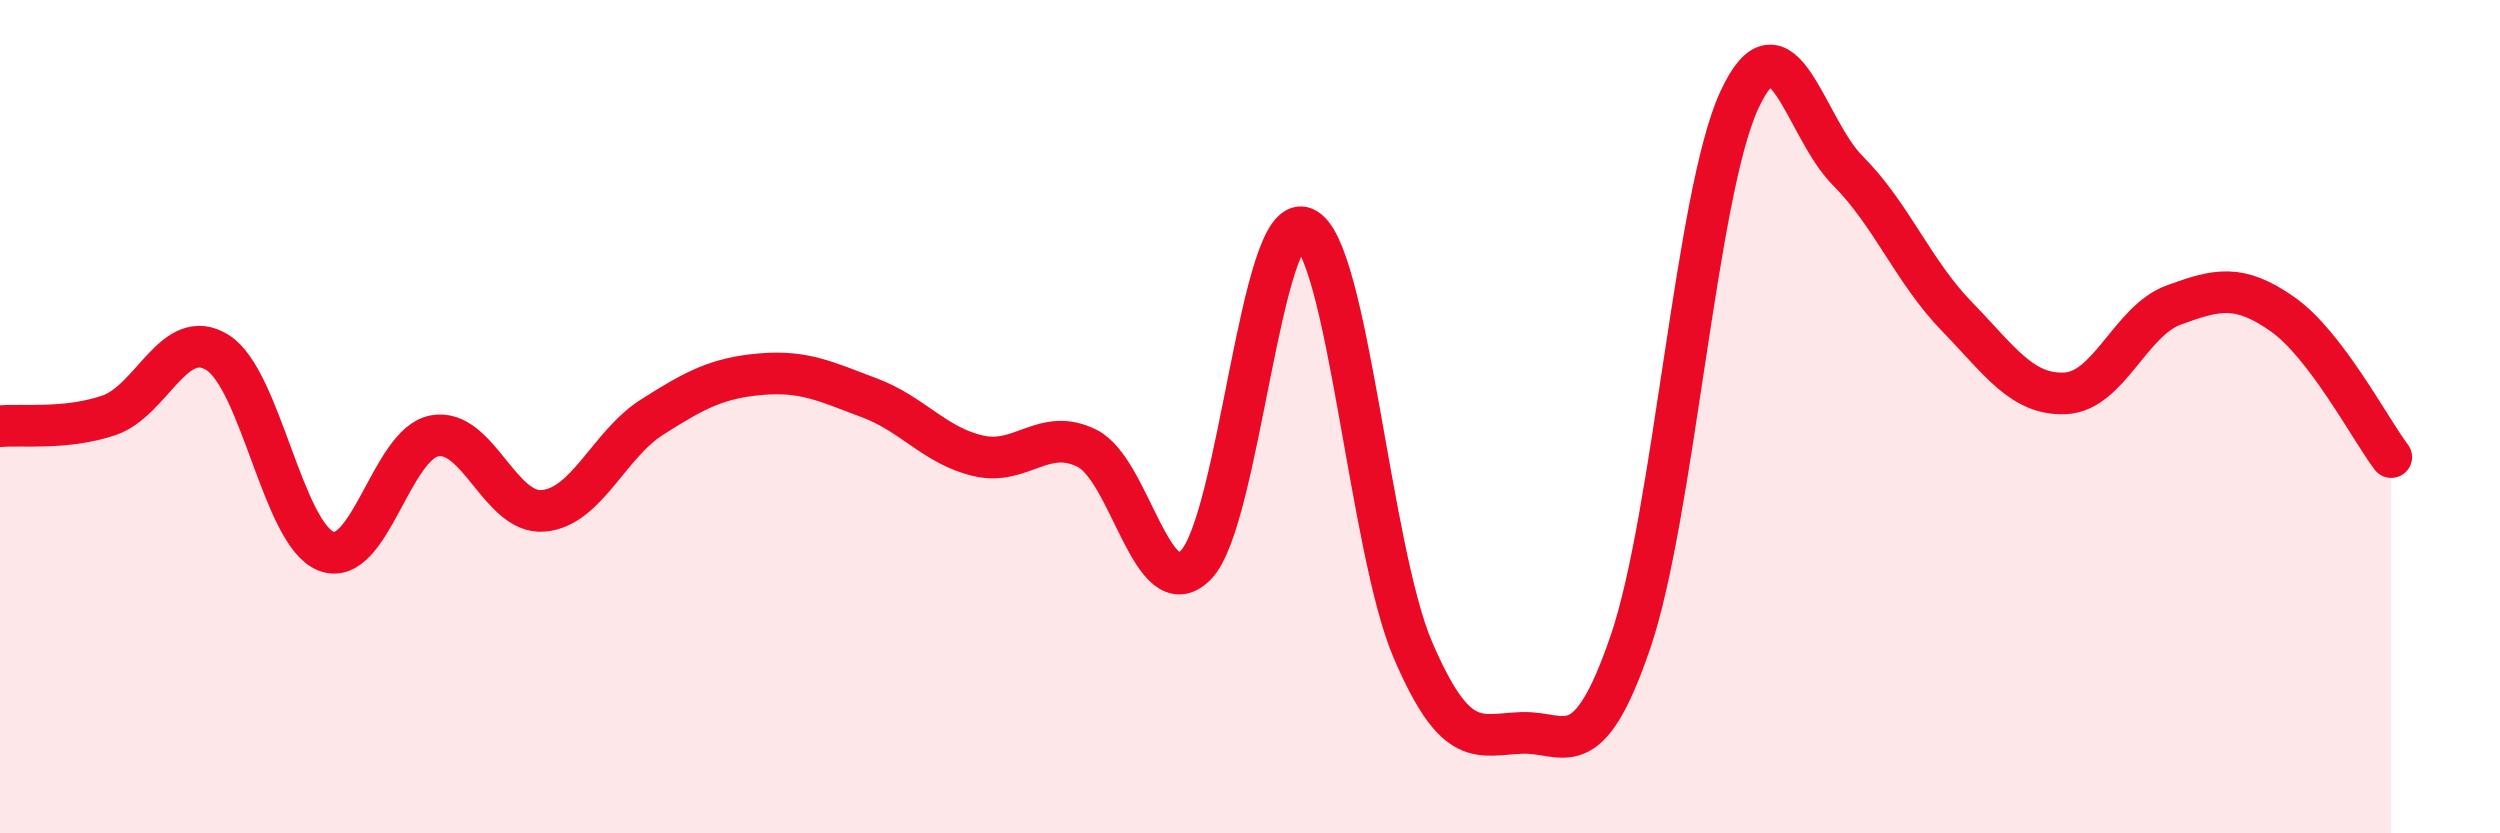 
    <svg width="60" height="20" viewBox="0 0 60 20" xmlns="http://www.w3.org/2000/svg">
      <path
        d="M 0,10.23 C 0.52,10.18 1.57,10.32 2.61,9.97 C 3.65,9.62 4.18,7.81 5.22,8.46 C 6.26,9.11 6.79,12.83 7.83,13.23 C 8.87,13.63 9.39,10.65 10.43,10.46 C 11.47,10.27 12,12.35 13.04,12.26 C 14.08,12.17 14.61,10.67 15.65,10.01 C 16.69,9.35 17.22,9.07 18.26,8.98 C 19.3,8.89 19.83,9.16 20.87,9.55 C 21.91,9.94 22.44,10.7 23.48,10.94 C 24.52,11.18 25.05,10.24 26.09,10.76 C 27.13,11.28 27.66,14.62 28.7,13.56 C 29.74,12.5 30.26,5.06 31.3,5.47 C 32.34,5.88 32.87,13.18 33.91,15.6 C 34.95,18.02 35.48,17.63 36.52,17.59 C 37.56,17.55 38.09,18.45 39.13,15.41 C 40.17,12.37 40.7,4.67 41.74,2.41 C 42.78,0.15 43.31,3.06 44.35,4.1 C 45.39,5.14 45.92,6.52 46.96,7.59 C 48,8.66 48.53,9.49 49.57,9.44 C 50.61,9.39 51.13,7.7 52.17,7.32 C 53.21,6.94 53.74,6.81 54.78,7.54 C 55.82,8.27 56.87,10.28 57.39,10.97L57.39 20L0 20Z"
        fill="#EB0A25"
        opacity="0.1"
        stroke-linecap="round"
        stroke-linejoin="round"
      />
      <path
        d="M 0,10.23 C 0.52,10.18 1.57,10.32 2.61,9.97 C 3.65,9.62 4.18,7.81 5.22,8.46 C 6.26,9.11 6.79,12.83 7.83,13.23 C 8.87,13.63 9.39,10.65 10.43,10.46 C 11.47,10.27 12,12.35 13.04,12.26 C 14.08,12.17 14.61,10.67 15.65,10.01 C 16.69,9.35 17.22,9.07 18.26,8.98 C 19.3,8.89 19.83,9.16 20.87,9.55 C 21.91,9.94 22.44,10.7 23.48,10.94 C 24.52,11.18 25.05,10.24 26.09,10.76 C 27.13,11.28 27.66,14.62 28.7,13.56 C 29.74,12.5 30.26,5.06 31.3,5.47 C 32.34,5.88 32.87,13.18 33.91,15.6 C 34.95,18.02 35.48,17.63 36.52,17.59 C 37.56,17.55 38.09,18.45 39.13,15.41 C 40.17,12.37 40.7,4.67 41.74,2.41 C 42.78,0.15 43.31,3.06 44.35,4.1 C 45.39,5.14 45.92,6.52 46.96,7.59 C 48,8.66 48.53,9.49 49.57,9.44 C 50.61,9.39 51.13,7.7 52.17,7.32 C 53.21,6.94 53.74,6.81 54.78,7.54 C 55.82,8.27 56.87,10.28 57.39,10.97"
        stroke="#EB0A25"
        stroke-width="1"
        fill="none"
        stroke-linecap="round"
        stroke-linejoin="round"
      />
    </svg>
  